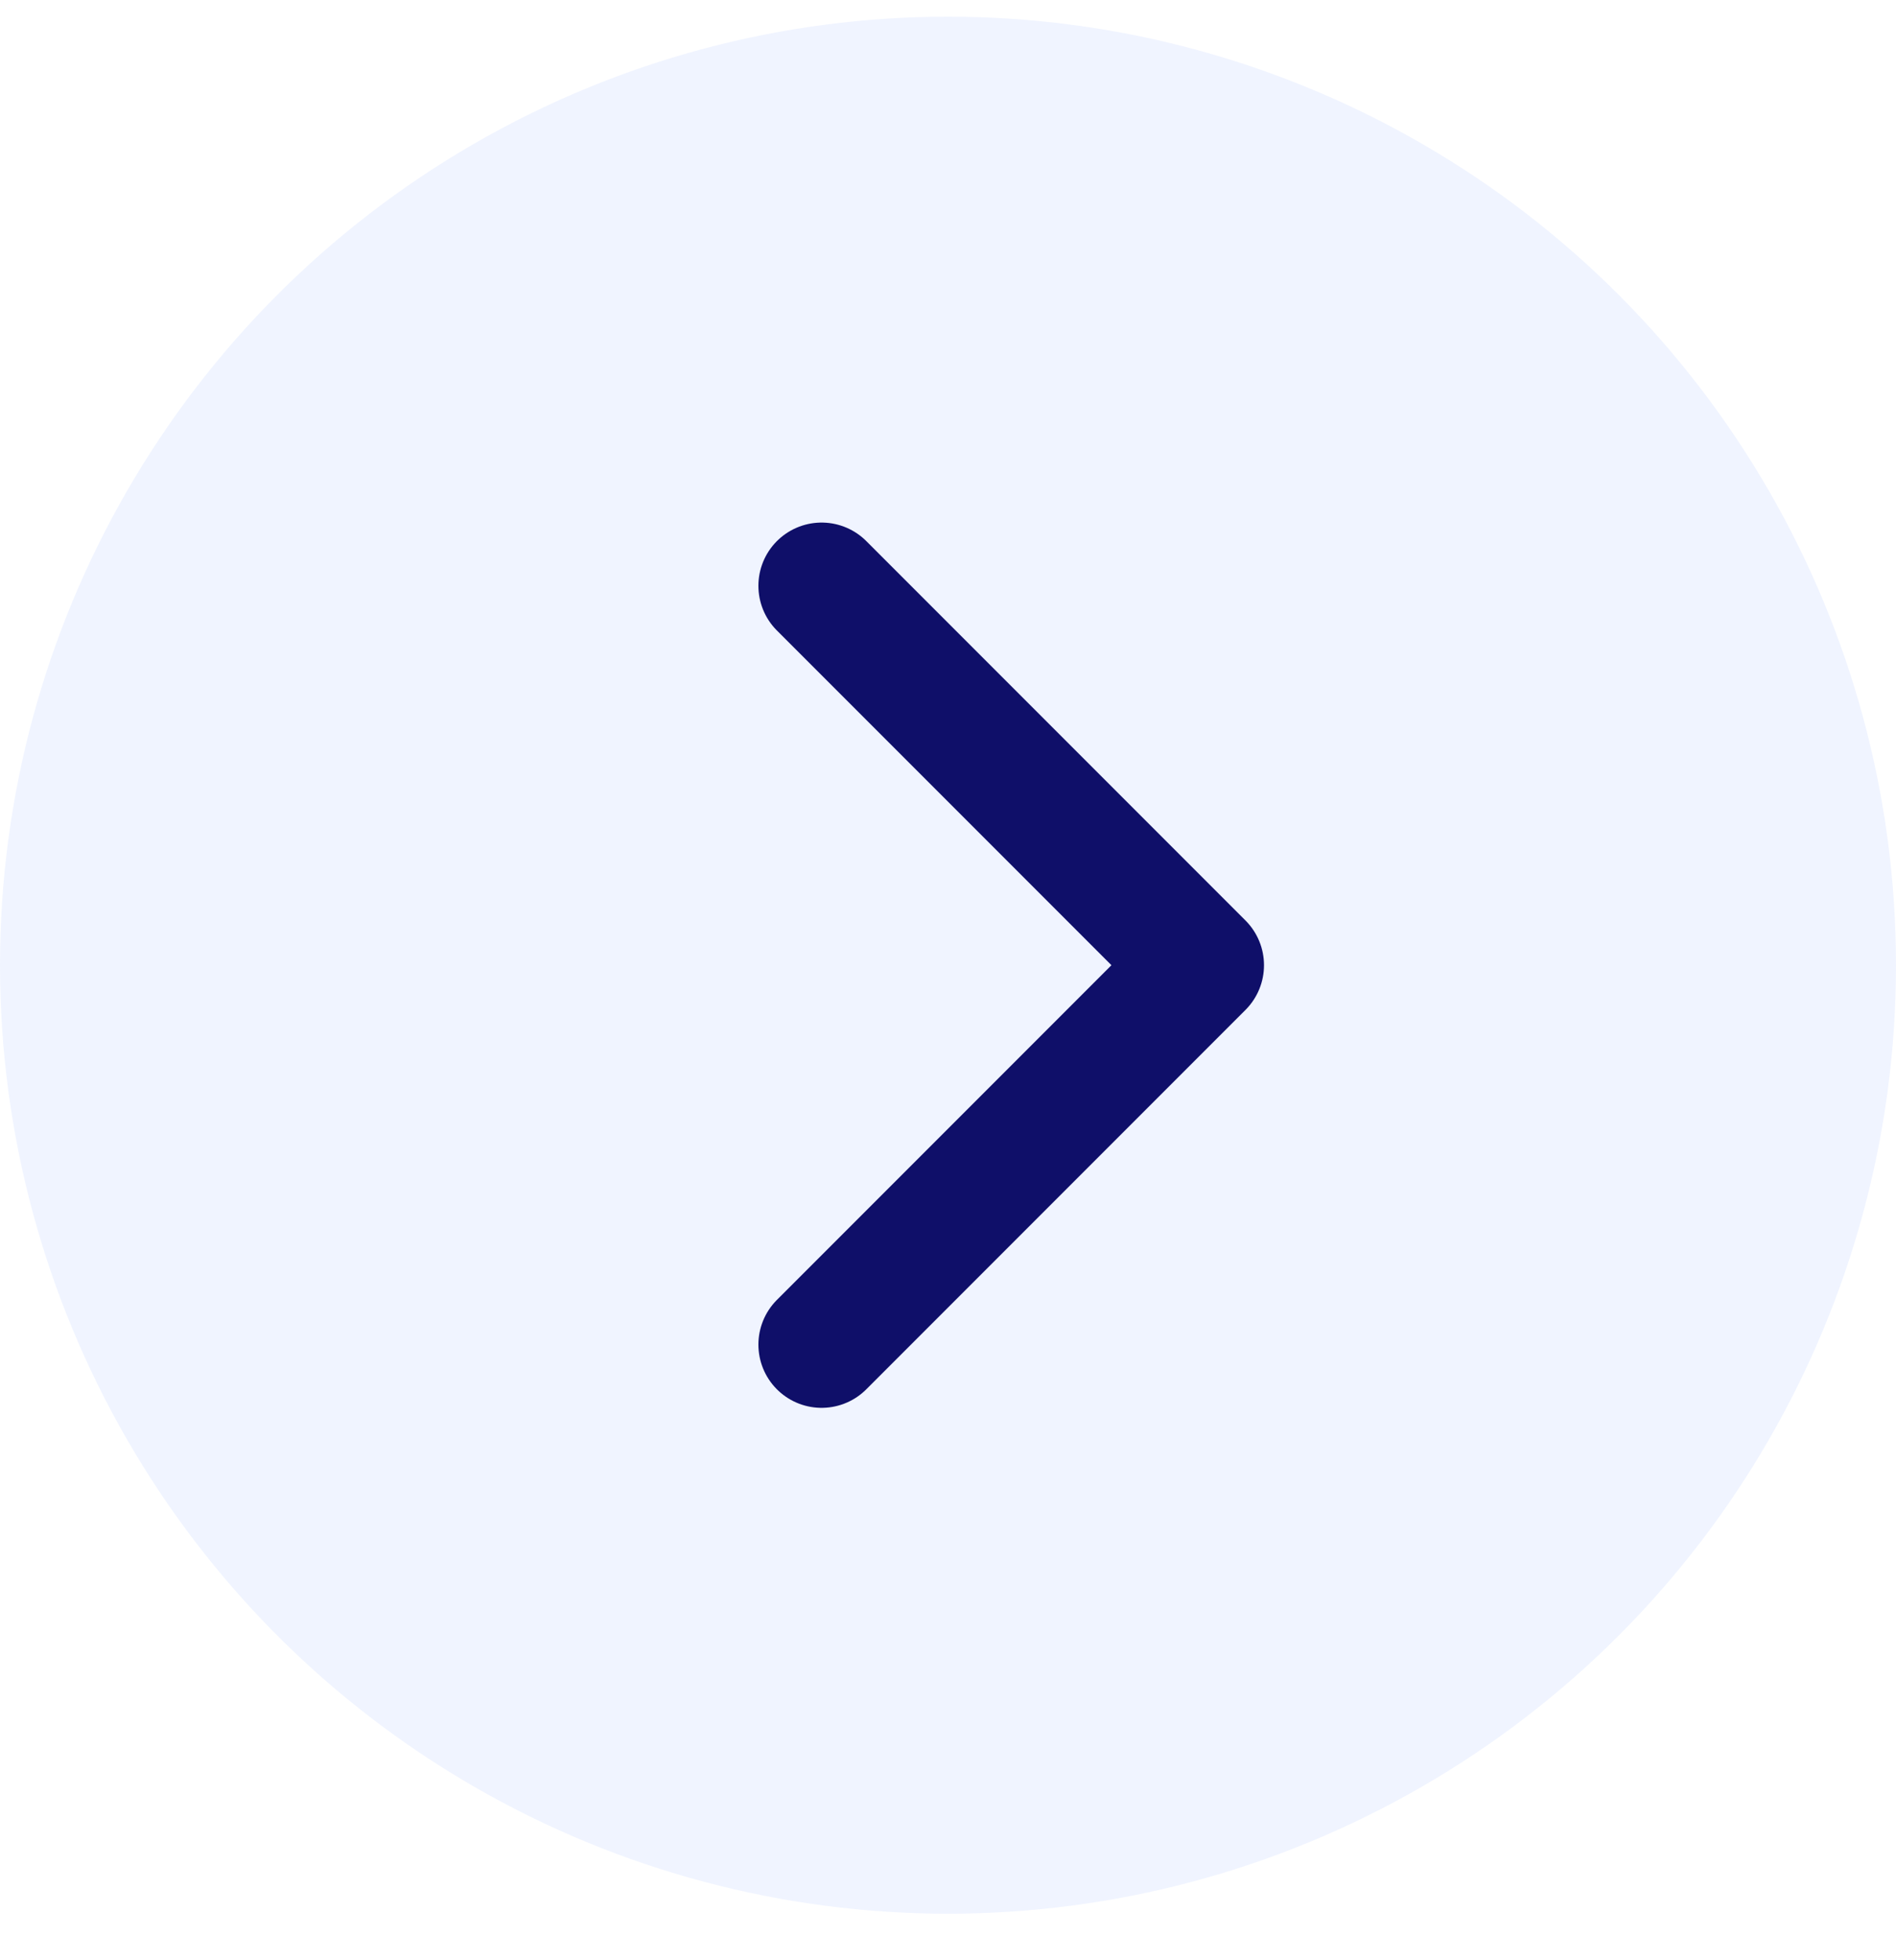 <svg width="30" height="31" viewBox="0 0 30 31" fill="none" xmlns="http://www.w3.org/2000/svg">
<circle cx="15" cy="15.264" r="15" fill="#6B94FD" fill-opacity="0.1"/>
<path d="M13 21.264L19 15.264L13 9.264" stroke="#0F0F69" stroke-width="2" stroke-linecap="round" stroke-linejoin="round"/>
</svg>
